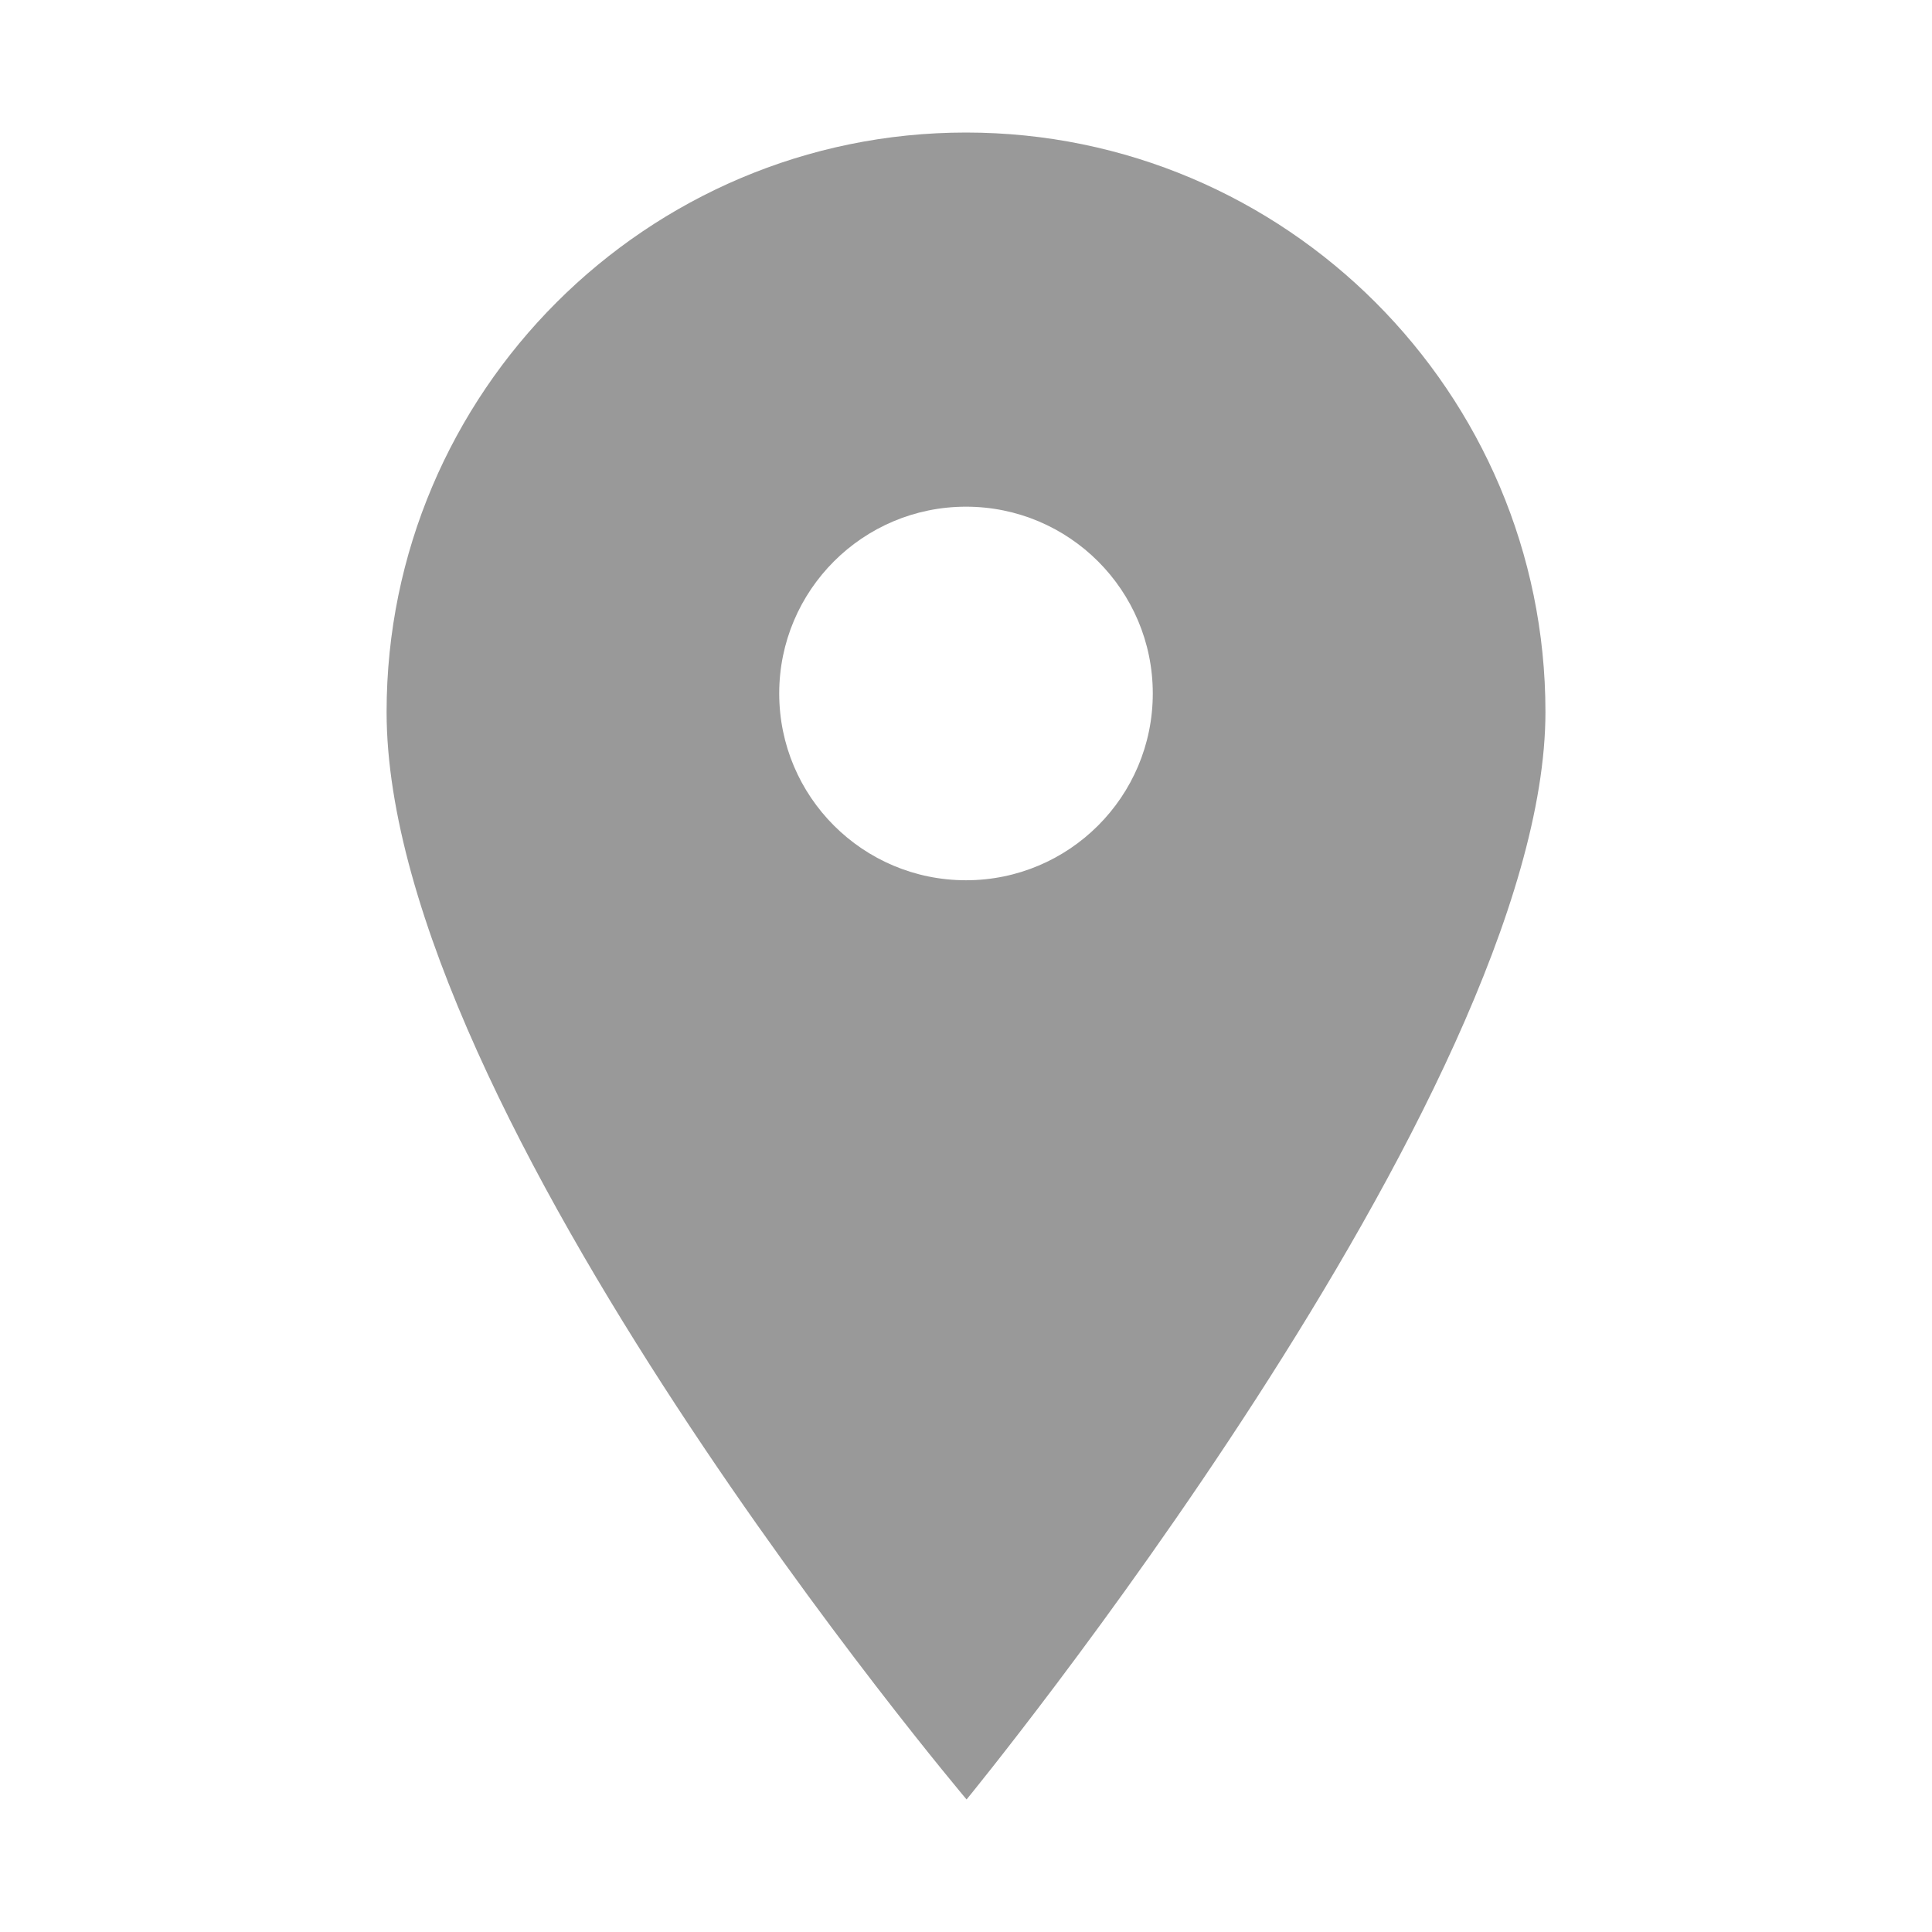 <?xml version="1.0" encoding="UTF-8"?>
<svg id="a" data-name="Ebene 1" xmlns="http://www.w3.org/2000/svg" viewBox="0 0 50 50">
  <defs>
    <style>
      .b {
        fill: #999;
      }
    </style>
  </defs>
  <path class="b" d="m25,3.43c-8.268,0-14.995,6.727-14.995,14.995,0,10.392,15.01,28.145,15.01,28.145,0,0,14.981-18.264,14.981-28.145,0-8.268-6.727-14.995-14.995-14.995Zm0,19.351c-2.67,0-4.834-2.164-4.834-4.834s2.164-4.834,4.834-4.834,4.834,2.164,4.834,4.834-2.164,4.834-4.834,4.834Z"/>
</svg>
